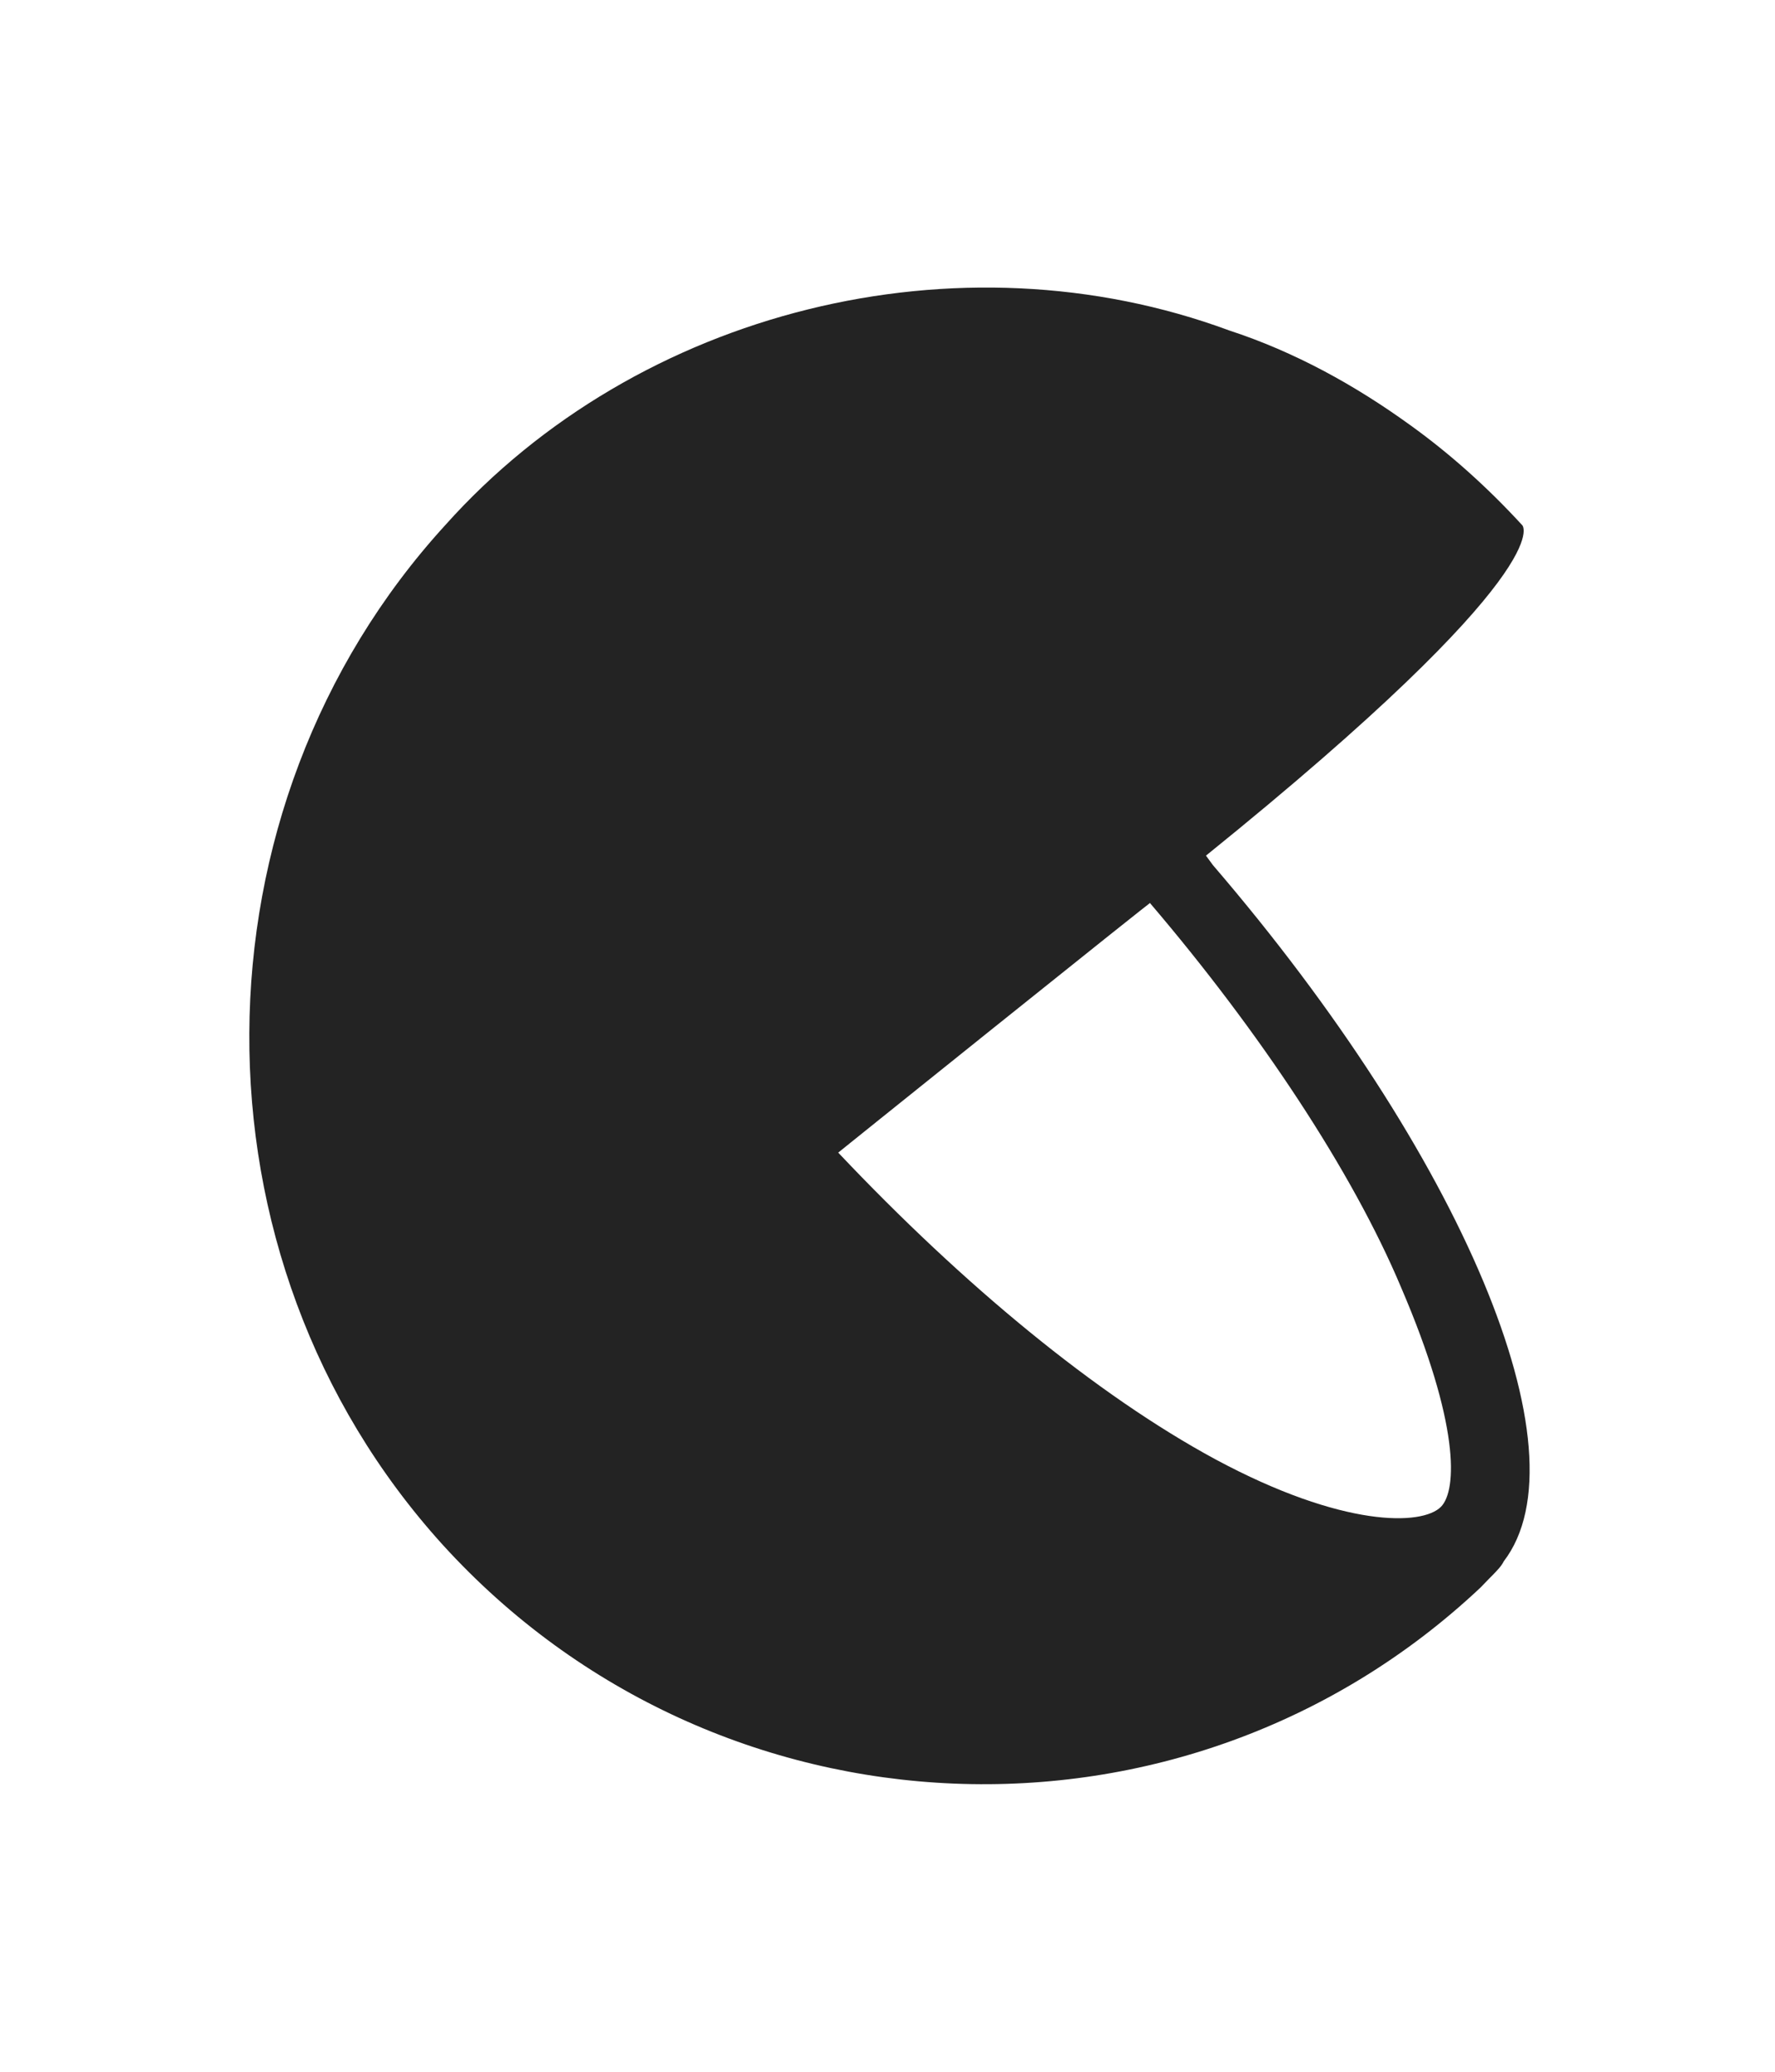 <svg width="12" height="14" viewBox="0 0 12 14" fill="none" xmlns="http://www.w3.org/2000/svg">
<g clip-path="url(#clip0_2655_595)">
<path d="M8.2 5.846L8.153 5.782C10.56 3.839 10.292 3.55 10.292 3.55C10.056 3.293 9.805 3.068 9.537 2.875C9.16 2.602 8.751 2.377 8.31 2.233C6.485 1.558 4.315 2.088 3.009 3.55C1.263 5.461 1.231 8.496 2.993 10.439C4.849 12.478 8.011 12.607 10.009 10.728L10.04 10.696L10.072 10.663L10.088 10.647C10.119 10.615 10.151 10.583 10.166 10.551C10.733 9.812 9.883 7.805 8.2 5.846ZM9.742 10.182C9.616 10.31 9.081 10.326 8.216 9.861C7.414 9.427 6.517 8.688 5.667 7.789C5.526 7.901 7.885 6.007 7.775 6.103C8.515 6.97 9.144 7.917 9.474 8.704C9.867 9.62 9.852 10.069 9.742 10.182Z" fill="black" fill-opacity="0.86"/>
</g>
<defs>
<clipPath id="clip0_2655_595">
<rect width="9.907" height="10.113" fill="white" transform="translate(1.686 1.943)"/>
</clipPath>
</defs>
</svg>
